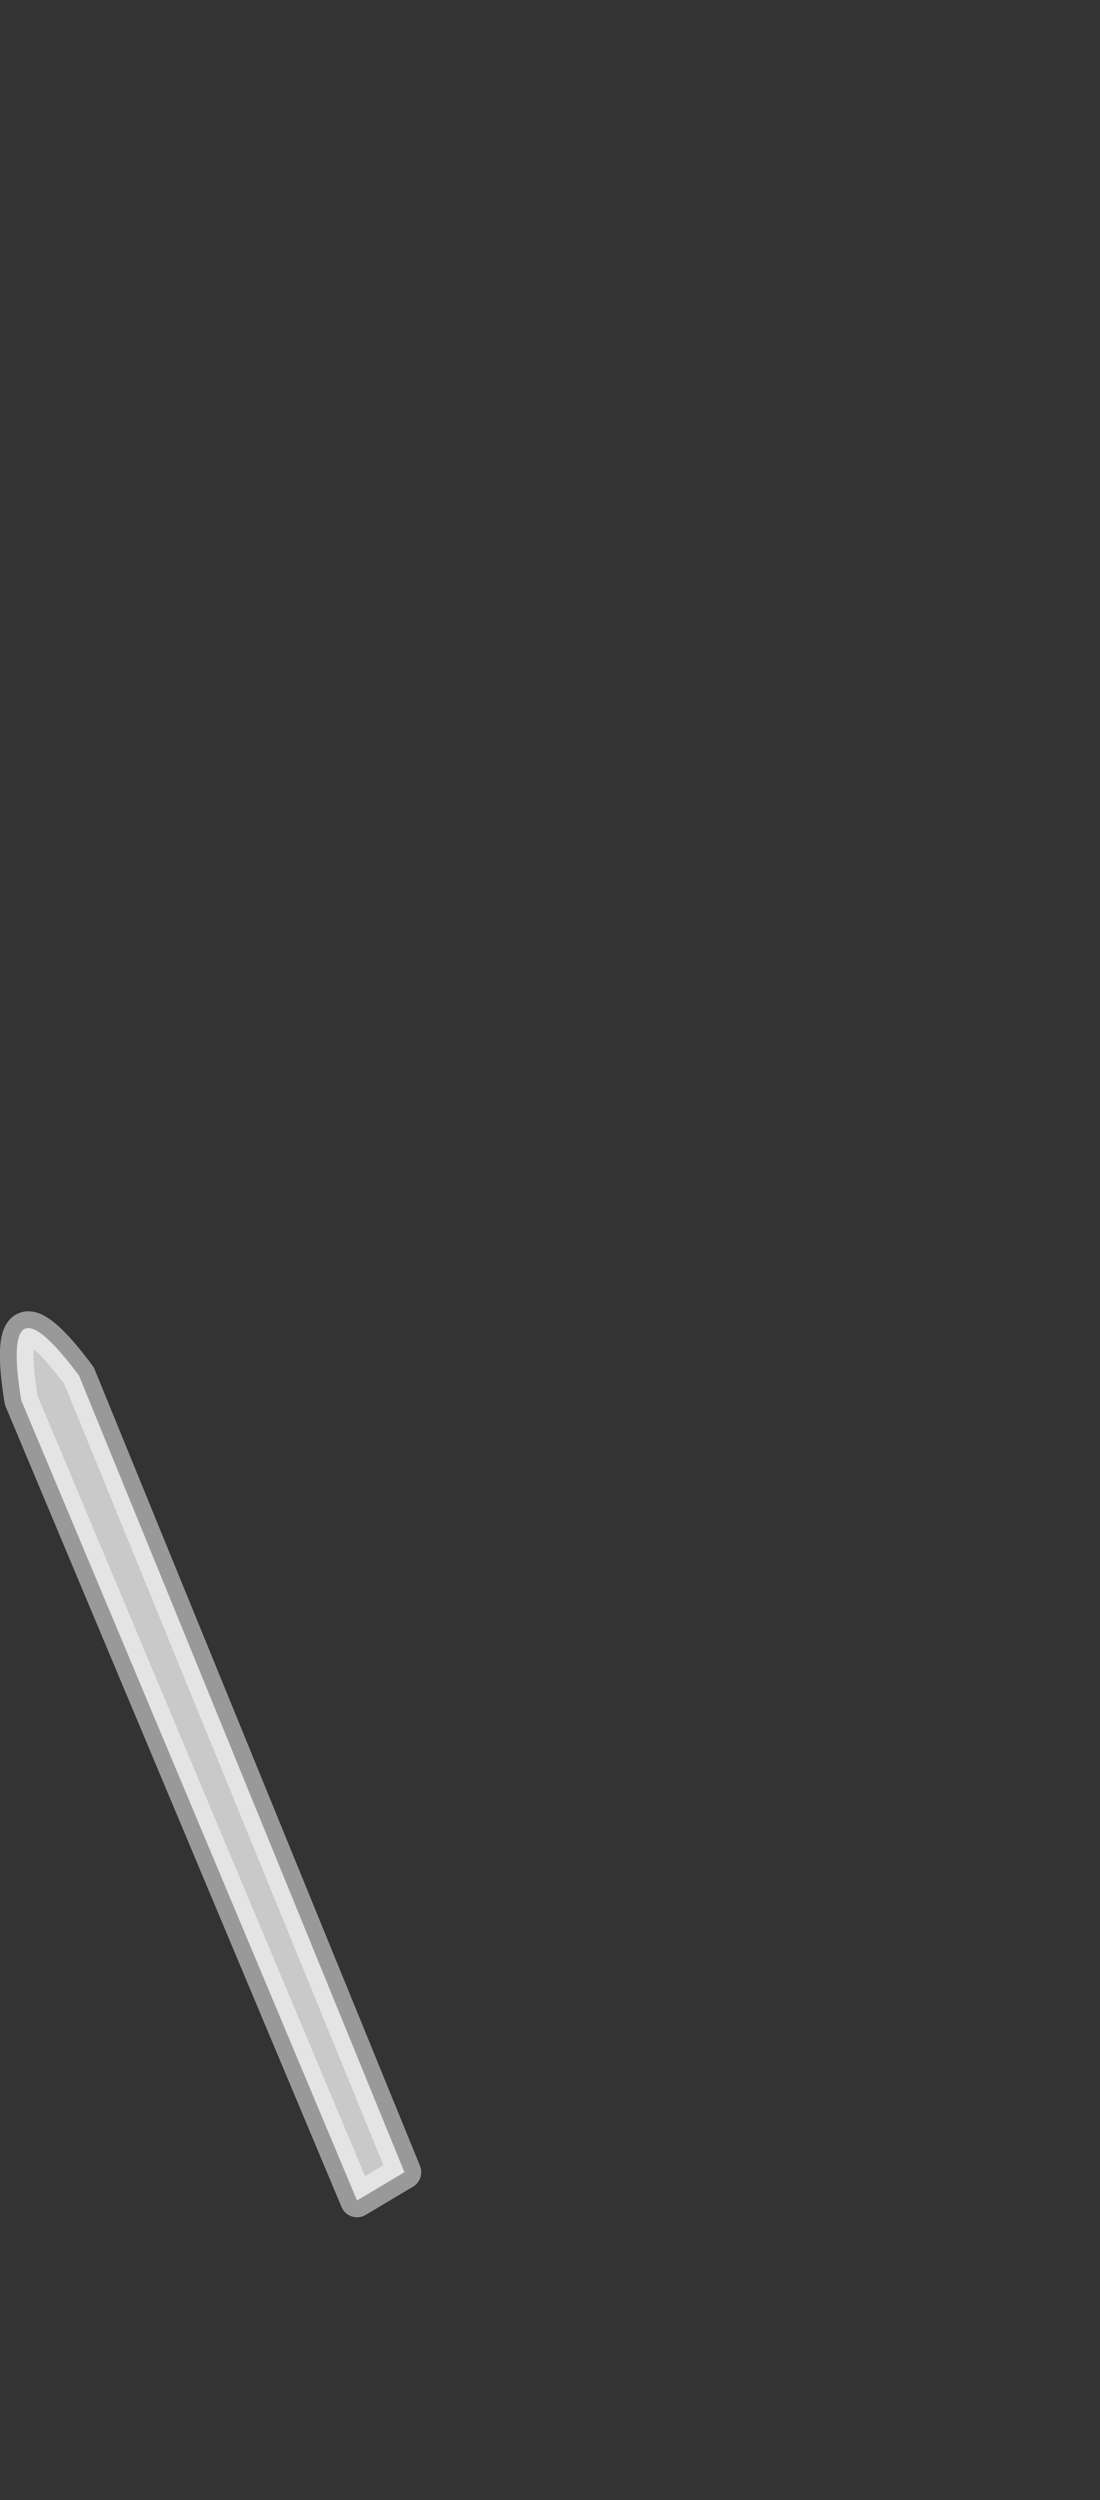 <?xml version="1.0" encoding="UTF-8" standalone="no"?>
<svg xmlns:xlink="http://www.w3.org/1999/xlink" height="371.6px" width="163.6px" xmlns="http://www.w3.org/2000/svg">
  <rect width="100%" height="100%" fill="#333333" stroke="none"/>
  <g transform="matrix(1.0, 0.0, 0.0, 1.0, 111.05, 230.85)">
    <path d="M-107.9 -22.75 L-57.95 96.2 -50.9 92.0 -99.3 -26.4 Q-111.05 -42.15 -107.9 -22.75" fill="#ffffff" fill-opacity="0.733" fill-rule="evenodd" stroke="none">
      <animate attributeName="fill" dur="2s" repeatCount="indefinite" values="#ffffff;#ffffff"/>
      <animate attributeName="fill-opacity" dur="2s" repeatCount="indefinite" values="0.733;0.733"/>
      <animate attributeName="d" dur="2s" repeatCount="indefinite" values="M-107.9 -22.75 L-57.95 96.2 -50.9 92.0 -99.3 -26.4 Q-111.05 -42.15 -107.9 -22.75;M-92.95 -171.7 L-42.0 138.25 50.05 8.05 -23.4 -228.35 Q-78.1 -215.1 -92.95 -171.7"/>
    </path>
    <path d="M-107.9 -22.75 Q-111.05 -42.15 -99.3 -26.4 L-50.9 92.0 -57.95 96.2 -107.9 -22.75 Q-111.05 -42.15 -99.3 -26.4 L-50.9 92.0 -57.95 96.2 -107.9 -22.75" fill="none" stroke="#ffffff" stroke-linecap="round" stroke-linejoin="round" stroke-opacity="0.502" stroke-width="5.0">
      <animate attributeName="stroke" dur="2s" repeatCount="indefinite" values="#ffffff;#ffffff"/>
      <animate attributeName="stroke-width" dur="2s" repeatCount="indefinite" values="5.0;5.0"/>
      <animate attributeName="fill-opacity" dur="2s" repeatCount="indefinite" values="0.502;0.502"/>
      <animate attributeName="d" dur="2s" repeatCount="indefinite" values="M-107.9 -22.75 Q-111.05 -42.15 -99.3 -26.4 L-50.9 92.0 -57.95 96.2 -107.9 -22.75 Q-111.05 -42.15 -99.3 -26.4 L-50.9 92.0 -57.95 96.2 -107.9 -22.75;M-92.95 -171.7 Q-78.1 -215.1 -23.4 -228.35 L50.05 8.05 -42.0 138.25 -92.95 -171.7 Q-78.1 -215.1 -23.4 -228.35 L50.05 8.05 -42.0 138.25 -92.95 -171.7"/>
    </path>
  </g>
</svg>
